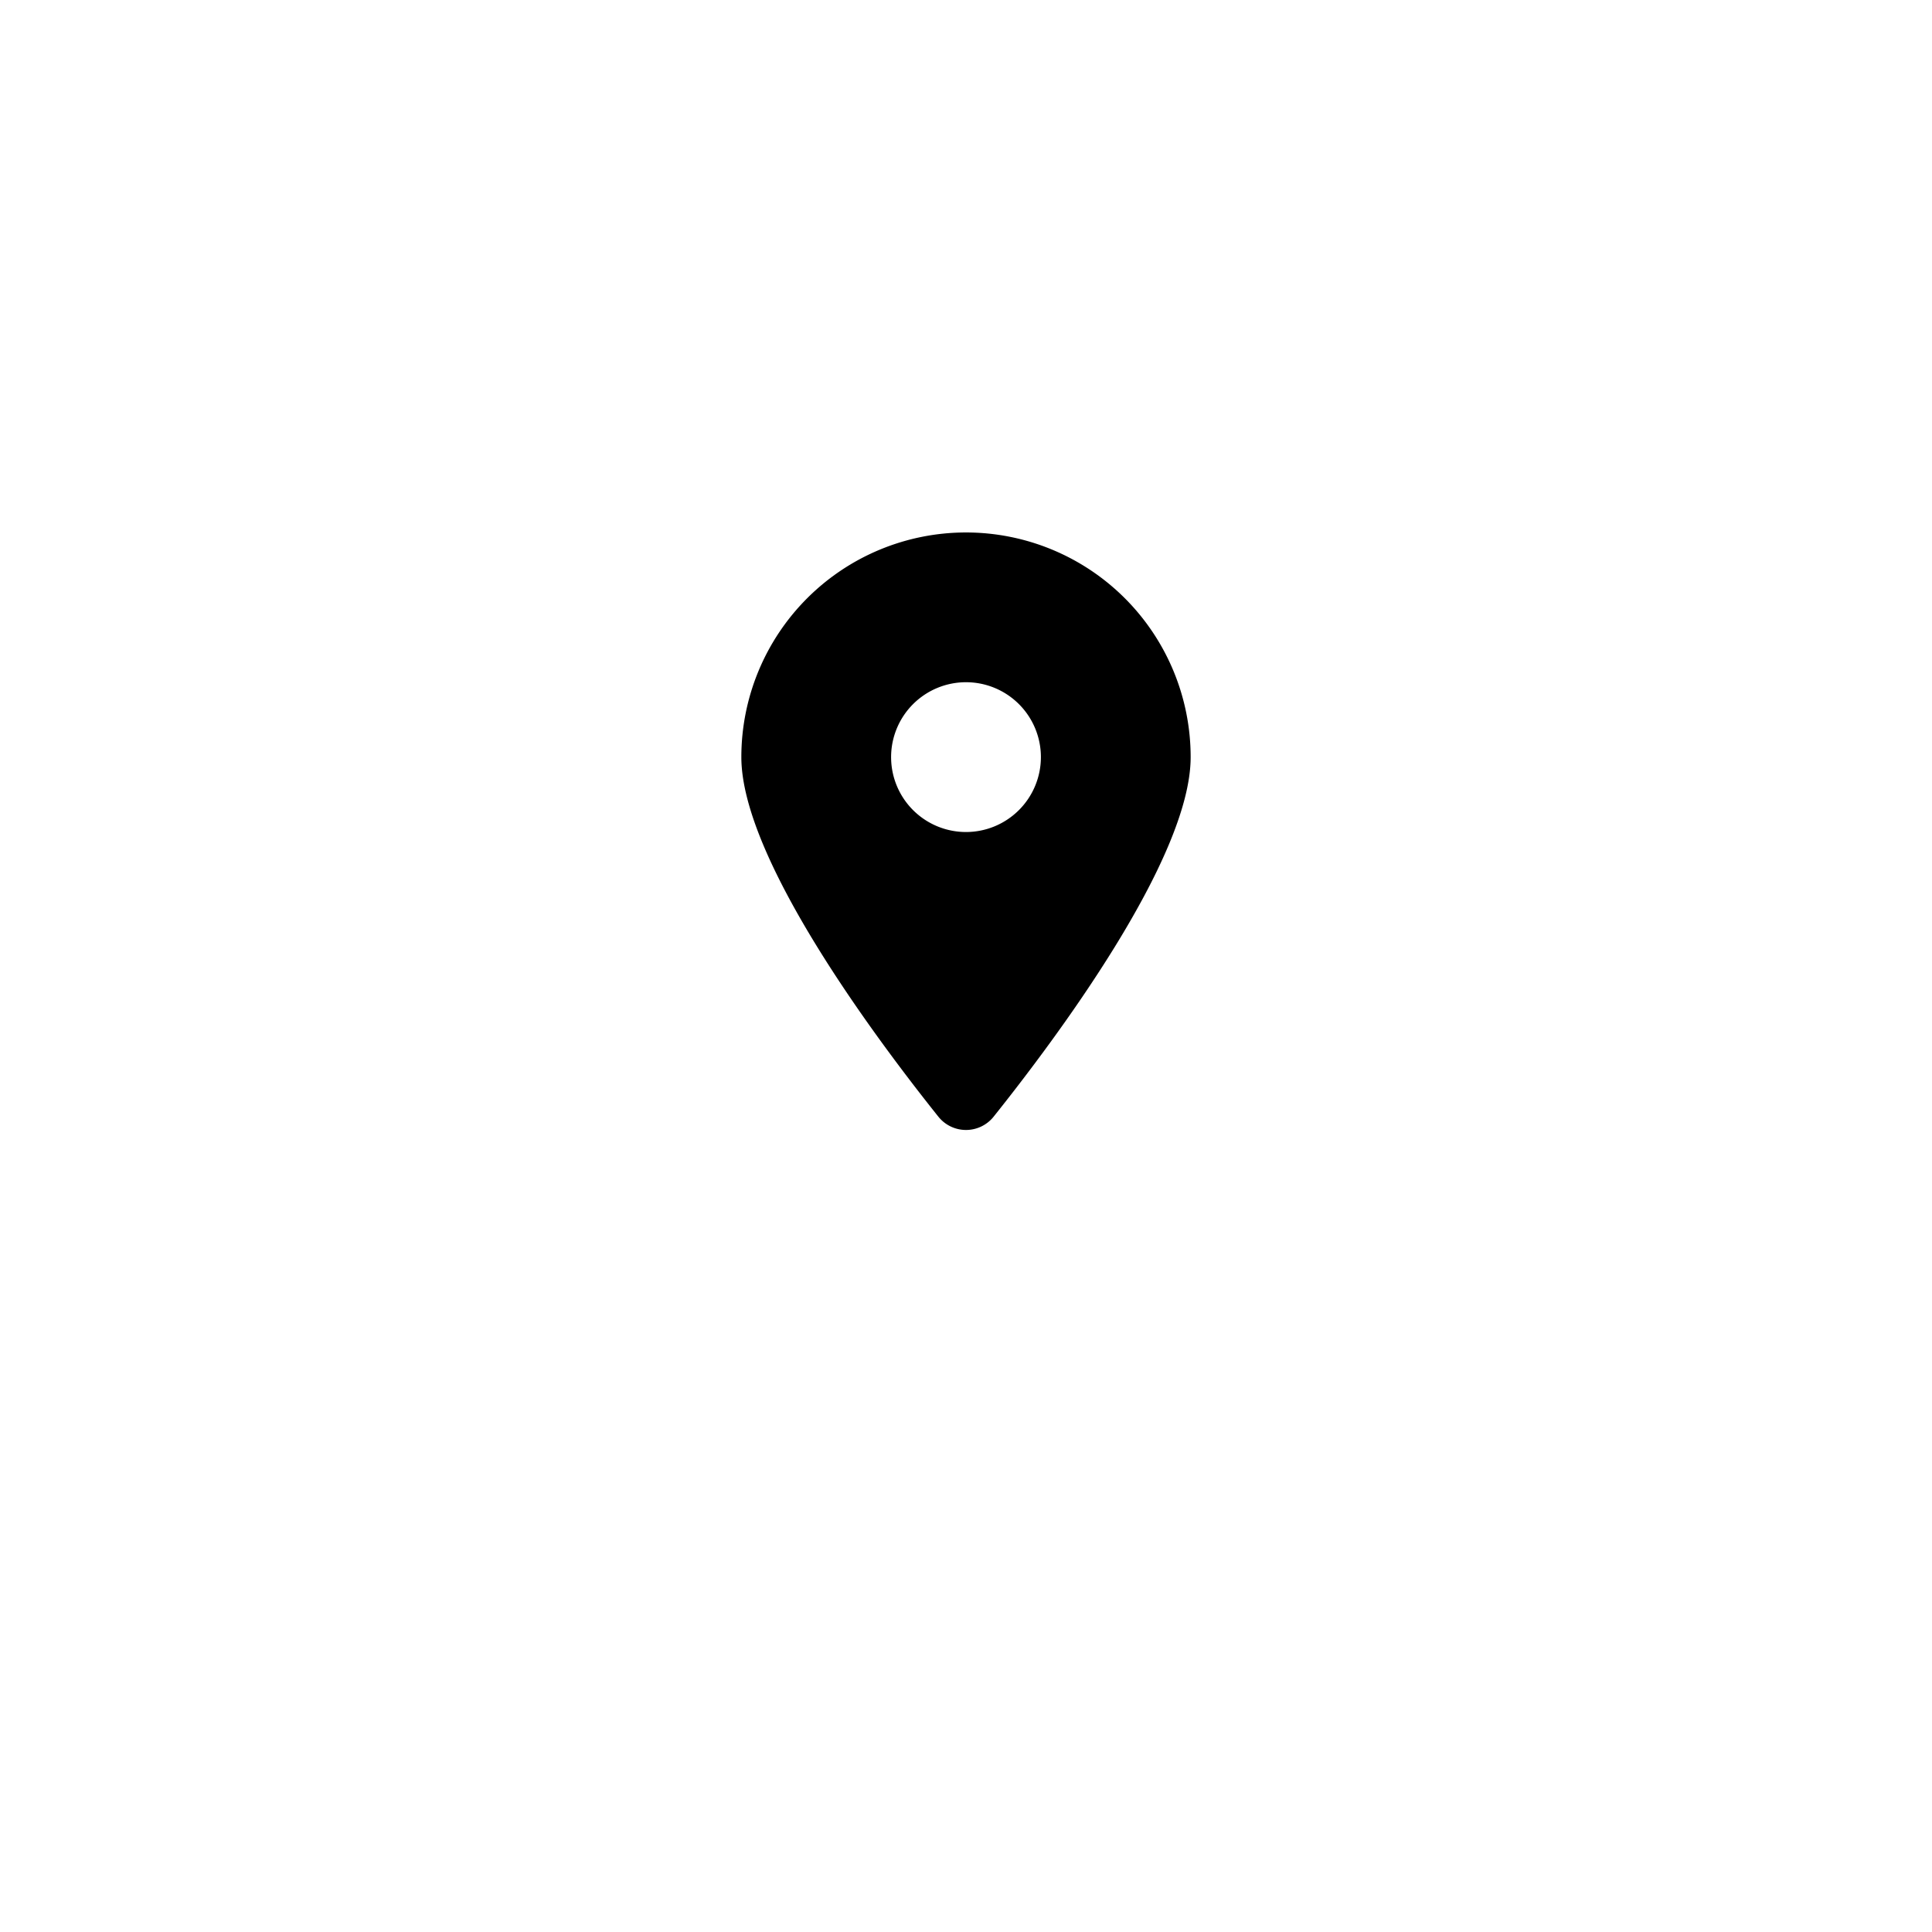 <svg xmlns="http://www.w3.org/2000/svg" xmlns:xlink="http://www.w3.org/1999/xlink" width="43" height="43" viewBox="0 0 43 43"><defs><style>.a{fill:#fff;}.b{filter:url(#a);}</style><filter id="a" x="0" y="0" width="43" height="43" filterUnits="userSpaceOnUse"><feOffset dy="3" input="SourceAlpha"/><feGaussianBlur stdDeviation="3" result="b"/><feFlood flood-opacity="0.161"/><feComposite operator="in" in2="b"/><feComposite in="SourceGraphic"/></filter></defs><g transform="translate(9 6)"><g class="b" transform="matrix(1, 0, 0, 1, -9, -6)"><circle class="a" cx="12.5" cy="12.5" r="12.5" transform="translate(9 6)"/></g><path d="M5.617,13C6.953,11.328,10,7.276,10,5A5,5,0,1,0,0,5c0,2.276,3.047,6.328,4.383,8a.787.787,0,0,0,1.234,0ZM5,6.667A1.667,1.667,0,1,1,6.667,5,1.668,1.668,0,0,1,5,6.667Z" transform="translate(7.5 5.851)"/></g></svg>